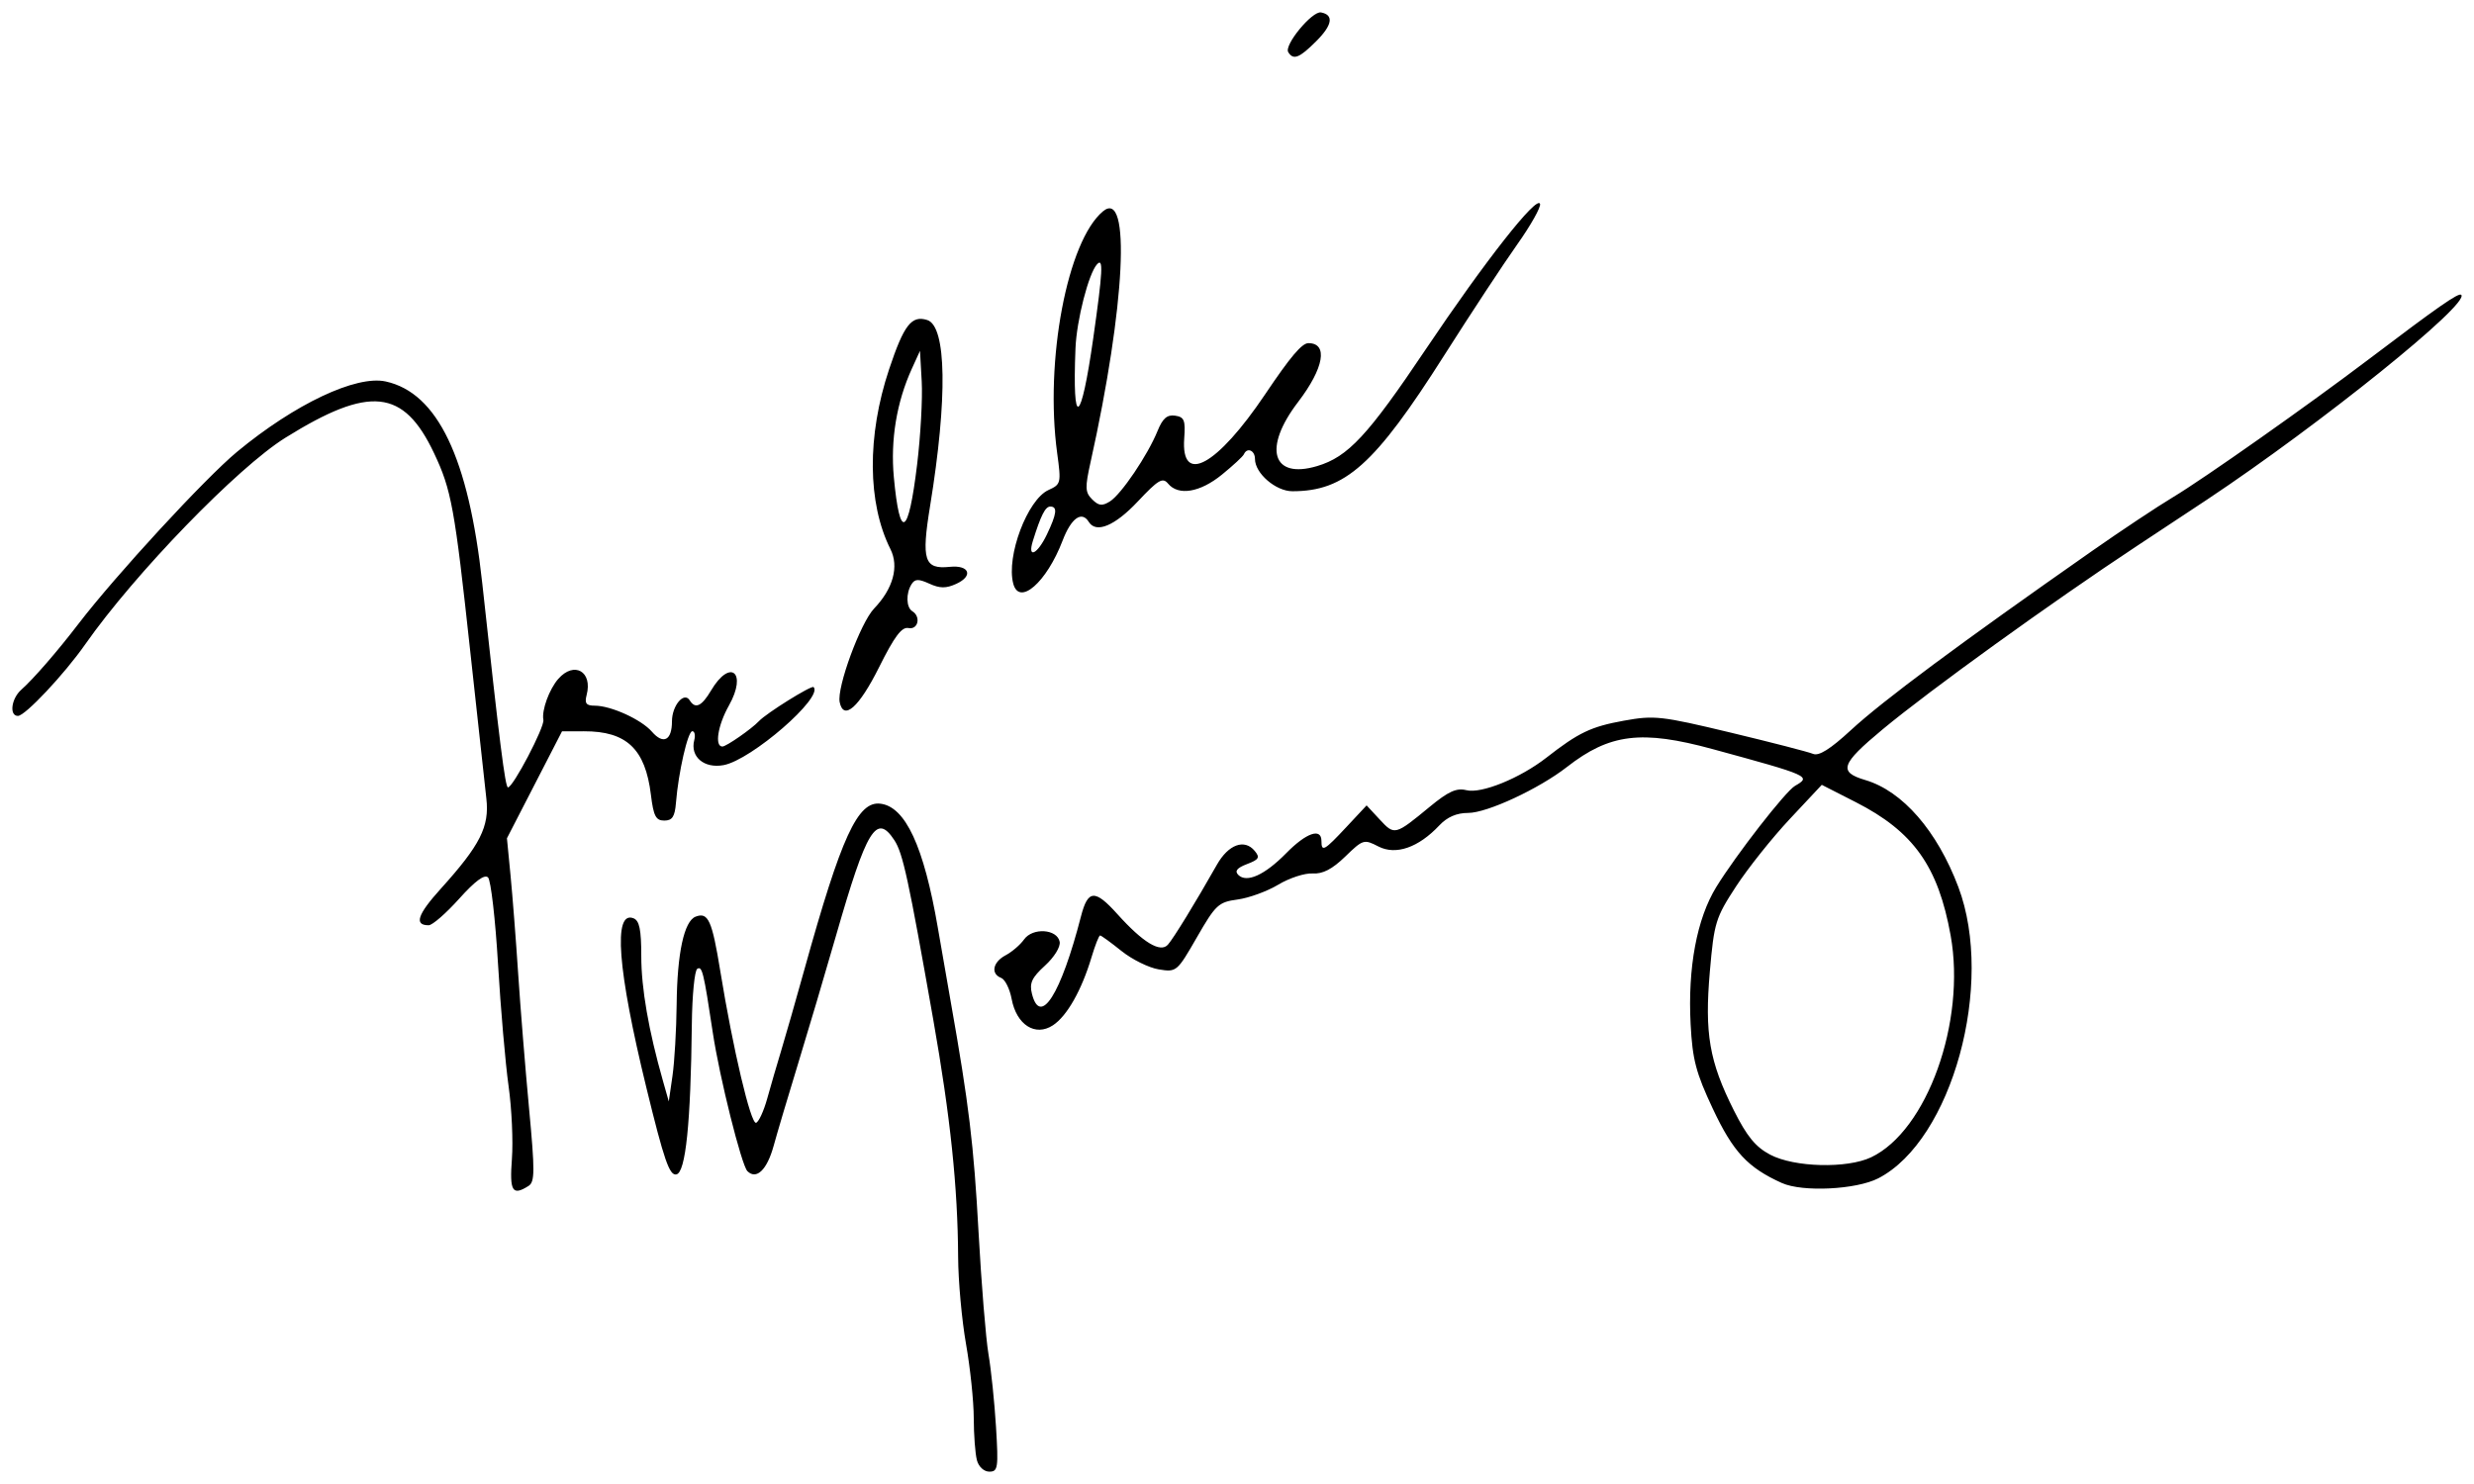 <?xml version="1.0" encoding="UTF-8" standalone="no"?>
<!-- Created with Inkscape (http://www.inkscape.org/) -->

<svg
   xmlns:dc="http://purl.org/dc/elements/1.1/"
   xmlns:cc="http://creativecommons.org/ns#"
   xmlns:rdf="http://www.w3.org/1999/02/22-rdf-syntax-ns#"
   xmlns:svg="http://www.w3.org/2000/svg"
   xmlns="http://www.w3.org/2000/svg"
   xmlns:sodipodi="http://sodipodi.sourceforge.net/DTD/sodipodi-0.dtd"
   xmlns:inkscape="http://www.inkscape.org/namespaces/inkscape"
   id="svg2"
   version="1.1"
   inkscape:version="0.48.1 "
   width="500"
   height="300"
   sodipodi:docname="Freddie_Mercury_Autograph.jpg">
  <defs
     id="defs6" />
  <sodipodi:namedview
     pagecolor="#ffffff"
     bordercolor="#666666"
     borderopacity="1"
     objecttolerance="10"
     gridtolerance="10"
     guidetolerance="10"
     inkscape:pageopacity="0"
     inkscape:pageshadow="2"
     inkscape:window-width="1280"
     inkscape:window-height="738"
     id="namedview4"
     showgrid="false"
     inkscape:zoom="0.87583893"
     inkscape:cx="250"
     inkscape:cy="149"
     inkscape:window-x="-8"
     inkscape:window-y="-8"
     inkscape:window-maximized="1"
     inkscape:current-layer="svg2" />
  <path
     style="fill:#000000"
     d="m 197.436,295.177 c -0.343,-1.277 -0.63,-5.11 -0.639,-8.516 -0.008,-3.406 -0.712,-10.142 -1.563,-14.968 -0.851,-4.826 -1.568,-12.723 -1.594,-17.549 -0.075,-14.178 -1.553,-28.293 -5.033,-48.05 -5.001,-28.4 -6.131,-33.614 -7.851,-36.236 -3.63,-5.534 -5.575,-2.354 -11.8,19.302 -2.211,7.691 -5.651,19.304 -7.645,25.807 -1.994,6.503 -4.228,14.017 -4.965,16.699 -1.329,4.837 -3.479,6.901 -5.296,5.086 -1.189,-1.187 -5.634,-18.98 -6.987,-27.966 -1.853,-12.306 -2.154,-13.543 -3.144,-12.932 -0.54,0.333 -1.033,5.34 -1.097,11.126 -0.221,20.076 -1.25,30.077 -3.133,30.435 -1.395,0.265 -2.477,-2.866 -6.057,-17.538 -5.83,-23.892 -6.743,-35.83 -2.619,-34.249 1.216,0.466 1.589,2.268 1.589,7.661 0,6.512 1.474,14.993 4.387,25.244 l 1.173,4.129 0.747,-5.161 c 0.411,-2.839 0.79,-9.342 0.843,-14.452 0.108,-10.388 1.505,-16.849 3.836,-17.743 2.541,-0.974 3.316,0.74 4.99,11.042 2.545,15.66 6.162,30.986 7.229,30.631 0.541,-0.18 1.554,-2.386 2.251,-4.903 0.697,-2.517 1.973,-6.898 2.835,-9.737 0.862,-2.839 2.982,-10.25 4.71,-16.469 7.429,-26.731 10.732,-33.937 15.308,-33.404 5.077,0.591 8.806,8.639 11.63,25.099 0.682,3.974 1.856,10.71 2.608,14.968 3.682,20.826 4.647,28.817 5.612,46.452 0.575,10.503 1.482,21.652 2.015,24.774 0.533,3.123 1.218,9.742 1.521,14.71 0.505,8.273 0.392,9.032 -1.345,9.032 -1.093,0 -2.16,-0.984 -2.519,-2.323 z m -93.979,-60.904 c 0.269,-3.548 -0.034,-10.168 -0.672,-14.71 -0.638,-4.542 -1.6,-15.657 -2.136,-24.701 -0.536,-9.043 -1.444,-16.91 -2.016,-17.482 -0.699,-0.698 -2.62,0.72 -5.844,4.313 -2.642,2.944 -5.412,5.353 -6.155,5.353 -2.994,0 -2.278,-2.152 2.458,-7.395 7.961,-8.811 9.849,-12.551 9.2,-18.22 -0.305,-2.66 -1.763,-15.986 -3.24,-29.612 C 91.878,102.545 91.237,99.032 87.713,91.592 81.558,78.597 74.71,77.889 57.686,88.486 48.019,94.503 27.227,115.97 17.212,130.273 c -4.247,6.065 -12.134,14.452 -13.591,14.452 -1.785,0 -1.346,-3.492 0.663,-5.275 2.467,-2.188 7.27,-7.721 11.535,-13.287 7.557,-9.863 25.644,-29.493 32.089,-34.827 11.68,-9.667 24.068,-15.53 30.046,-14.219 10.471,2.297 16.76,15.44 19.508,40.768 3.488,32.143 4.639,41.291 5.199,41.291 1.028,0 7.431,-12.213 7.155,-13.646 -0.372,-1.927 1.185,-6.207 3.016,-8.29 3.205,-3.645 6.974,-1.503 5.728,3.255 -0.445,1.701 -0.092,2.164 1.654,2.164 3.269,0 9.403,2.796 11.545,5.263 2.308,2.658 4.046,1.756 4.046,-2.101 0,-3.185 2.449,-6.083 3.586,-4.245 1.125,1.818 2.413,1.226 4.311,-1.982 3.889,-6.574 7.375,-3.651 3.615,3.031 -2.251,4 -2.932,8.291 -1.316,8.291 0.779,0 5.921,-3.574 7.374,-5.126 1.518,-1.621 10.634,-7.307 11.05,-6.892 2.047,2.044 -12.561,14.724 -18.175,15.775 -3.949,0.74 -6.812,-1.693 -5.941,-5.048 0.258,-0.994 0.081,-1.806 -0.394,-1.806 -0.908,0 -2.806,8.307 -3.302,14.452 -0.228,2.828 -0.741,3.613 -2.359,3.613 -1.711,0 -2.177,-0.901 -2.707,-5.234 -1.13,-9.248 -4.922,-12.842 -13.52,-12.817 l -4.444,0.013 -5.566,10.809 -5.566,10.809 0.729,7.501 c 0.401,4.126 1.095,13.075 1.542,19.888 0.447,6.813 1.435,19.04 2.195,27.171 1.197,12.804 1.182,14.91 -0.11,15.726 -3.257,2.058 -3.847,1.094 -3.349,-5.477 z m 256.675,4.886 c -6.92,-3.119 -9.866,-6.288 -13.979,-15.044 -3.401,-7.238 -4.098,-9.895 -4.474,-17.04 -0.602,-11.449 1.252,-21.364 5.191,-27.77 3.997,-6.499 13.994,-19.345 15.907,-20.439 3.345,-1.913 2.976,-2.078 -16.644,-7.43 -14.377,-3.922 -20.804,-3.132 -29.456,3.618 -5.648,4.406 -16.125,9.282 -19.945,9.282 -2.34,0 -4.238,0.82 -5.84,2.522 -4.231,4.498 -8.797,6.078 -12.314,4.261 -2.908,-1.502 -3.116,-1.439 -6.708,2.045 -2.627,2.548 -4.544,3.542 -6.581,3.412 -1.581,-0.101 -4.704,0.916 -6.94,2.26 -2.236,1.344 -5.936,2.695 -8.223,3.003 -3.869,0.522 -4.438,1.05 -8.227,7.639 -4.013,6.98 -4.121,7.071 -7.708,6.489 -2.001,-0.324 -5.395,-2 -7.543,-3.724 -2.148,-1.724 -4.091,-3.134 -4.319,-3.134 -0.228,0 -1.004,1.974 -1.726,4.387 -2,6.687 -4.966,11.918 -7.813,13.781 -3.561,2.33 -7.353,-0.098 -8.337,-5.34 -0.383,-2.037 -1.335,-3.948 -2.115,-4.247 -2.164,-0.829 -1.695,-3.202 0.906,-4.58 1.279,-0.678 2.952,-2.114 3.717,-3.192 1.742,-2.452 6.707,-2.127 7.2,0.472 0.193,1.015 -1.098,3.11 -2.968,4.815 -2.664,2.43 -3.178,3.539 -2.638,5.687 1.686,6.71 5.846,0.143 9.916,-15.654 1.395,-5.412 2.815,-5.496 7.364,-0.436 5.16,5.74 8.686,7.874 10.198,6.171 1.156,-1.302 5.505,-8.399 9.909,-16.169 2.322,-4.097 5.564,-5.284 7.632,-2.794 1.111,1.337 0.872,1.749 -1.551,2.669 -2.021,0.768 -2.541,1.41 -1.767,2.184 1.692,1.69 5.353,0.032 9.692,-4.39 4.05,-4.126 7.117,-5.187 7.117,-2.461 0,2.291 0.557,1.978 5.044,-2.825 l 4.085,-4.373 2.675,2.883 c 2.976,3.207 3.069,3.183 10.089,-2.607 3.766,-3.106 5.407,-3.849 7.401,-3.349 3.027,0.759 10.854,-2.424 16.182,-6.581 6.51,-5.079 9.004,-6.268 15.657,-7.472 6.138,-1.11 7.54,-0.954 21.551,2.406 8.243,1.977 15.744,3.913 16.67,4.302 1.175,0.494 3.479,-0.948 7.626,-4.774 6.501,-5.998 21.791,-17.36 48.811,-36.273 5.817,-4.072 13.16,-8.952 16.318,-10.846 6.219,-3.729 27.39,-18.65 39.643,-27.939 13.954,-10.579 18.099,-13.466 18.605,-12.96 1.786,1.784 -28.322,26.046 -51.35,41.379 -0.963,0.641 -7.333,4.853 -14.154,9.36 -17.302,11.43 -41.889,29.167 -51.475,37.134 -8.413,6.992 -8.955,8.589 -3.468,10.21 7.532,2.225 14.532,10.273 18.811,21.627 7.392,19.615 -1.277,51.19 -16.166,58.88 -4.452,2.299 -15.329,2.836 -19.488,0.961 z m 18.017,-5.201 c 11.313,-5.362 19.218,-27.407 16.08,-44.846 -2.516,-13.982 -7.513,-21.005 -19.172,-26.949 l -6.873,-3.503 -6.483,6.925 c -3.566,3.809 -8.45,9.94 -10.855,13.626 -4.125,6.324 -4.423,7.292 -5.283,17.183 -1.089,12.523 -0.11,18.204 4.836,28.048 2.665,5.306 4.402,7.425 7.363,8.987 4.863,2.564 15.51,2.84 20.388,0.528 z M 169.701,141.945 c -0.612,-2.958 4.203,-16.055 6.957,-18.927 3.846,-4.009 5.073,-8.476 3.3,-12.014 -4.655,-9.29 -4.757,-22.889 -0.271,-36.342 2.995,-8.981 4.535,-10.972 7.71,-9.965 3.907,1.238 4.131,15.782 0.58,37.57 -1.795,11.012 -1.199,12.855 3.987,12.323 3.97,-0.407 4.808,1.843 1.284,3.446 -2.054,0.935 -3.296,0.926 -5.414,-0.038 -2.196,-1 -2.92,-0.981 -3.602,0.092 -1.175,1.85 -1.097,4.703 0.149,5.472 1.784,1.101 1.171,3.792 -0.775,3.402 -1.364,-0.273 -2.825,1.675 -5.943,7.924 -4.052,8.121 -7.171,10.885 -7.963,7.056 z m 15.648,-48.023 c 0.704,-5.839 1.124,-13.404 0.932,-16.81 l -0.348,-6.194 -1.646,3.613 c -3.072,6.743 -4.341,14.397 -3.639,21.943 1.205,12.949 2.944,12.004 4.7,-2.552 z m 19.427,24.046 c -1.445,-5.52 2.869,-16.972 7.124,-18.908 2.529,-1.151 2.585,-1.389 1.759,-7.439 -2.55,-18.679 2.043,-42.923 9.265,-48.909 5.685,-4.712 4.506,19.101 -2.509,50.665 -1.156,5.201 -1.117,6.146 0.314,7.574 1.308,1.306 2.023,1.39 3.583,0.417 2.283,-1.424 7.648,-9.361 9.629,-14.244 1.032,-2.544 1.929,-3.329 3.544,-3.097 1.857,0.267 2.118,0.914 1.849,4.593 -0.699,9.563 6.623,5.569 16.367,-8.929 5.088,-7.57 7.415,-10.321 8.731,-10.321 4.036,0 3.147,5.049 -2.097,11.911 -7.135,9.336 -5.242,15.662 3.871,12.935 6.247,-1.869 10.227,-6.153 21.974,-23.65 11.92,-17.755 22.459,-31.168 23.064,-29.355 0.211,0.633 -1.864,4.324 -4.611,8.203 -2.747,3.879 -9.401,13.99 -14.786,22.469 -14.03,22.09 -19.992,27.422 -30.661,27.422 -3.349,0 -7.554,-3.628 -7.554,-6.518 0,-1.746 -1.594,-2.425 -2.239,-0.954 -0.189,0.432 -2.195,2.29 -4.456,4.129 -4.42,3.595 -8.779,4.318 -10.868,1.804 -1.095,-1.318 -1.976,-0.798 -6.122,3.613 -4.638,4.934 -8.427,6.51 -9.906,4.12 -1.418,-2.292 -3.545,-0.773 -5.284,3.773 -3.246,8.488 -8.774,13.305 -9.981,8.696 z m 6.805,-9.923 c 2.004,-4.197 2.179,-5.642 0.683,-5.642 -1.007,0 -1.902,1.77 -3.524,6.968 -1.143,3.666 0.917,2.705 2.841,-1.325 z m 9.373,-39.707 c 1.923,-13.545 2.066,-16.324 0.765,-14.916 -1.704,1.843 -4.131,11.296 -4.36,16.981 -0.668,16.565 1.094,15.554 3.596,-2.065 z m 39.403,-57.795 c -0.884,-1.428 4.841,-8.367 6.625,-8.03 2.642,0.499 2.296,2.556 -0.983,5.83 -3.402,3.398 -4.61,3.869 -5.642,2.201 z"
     id="path2987"
     inkscape:connector-curvature="0" />
</svg>
